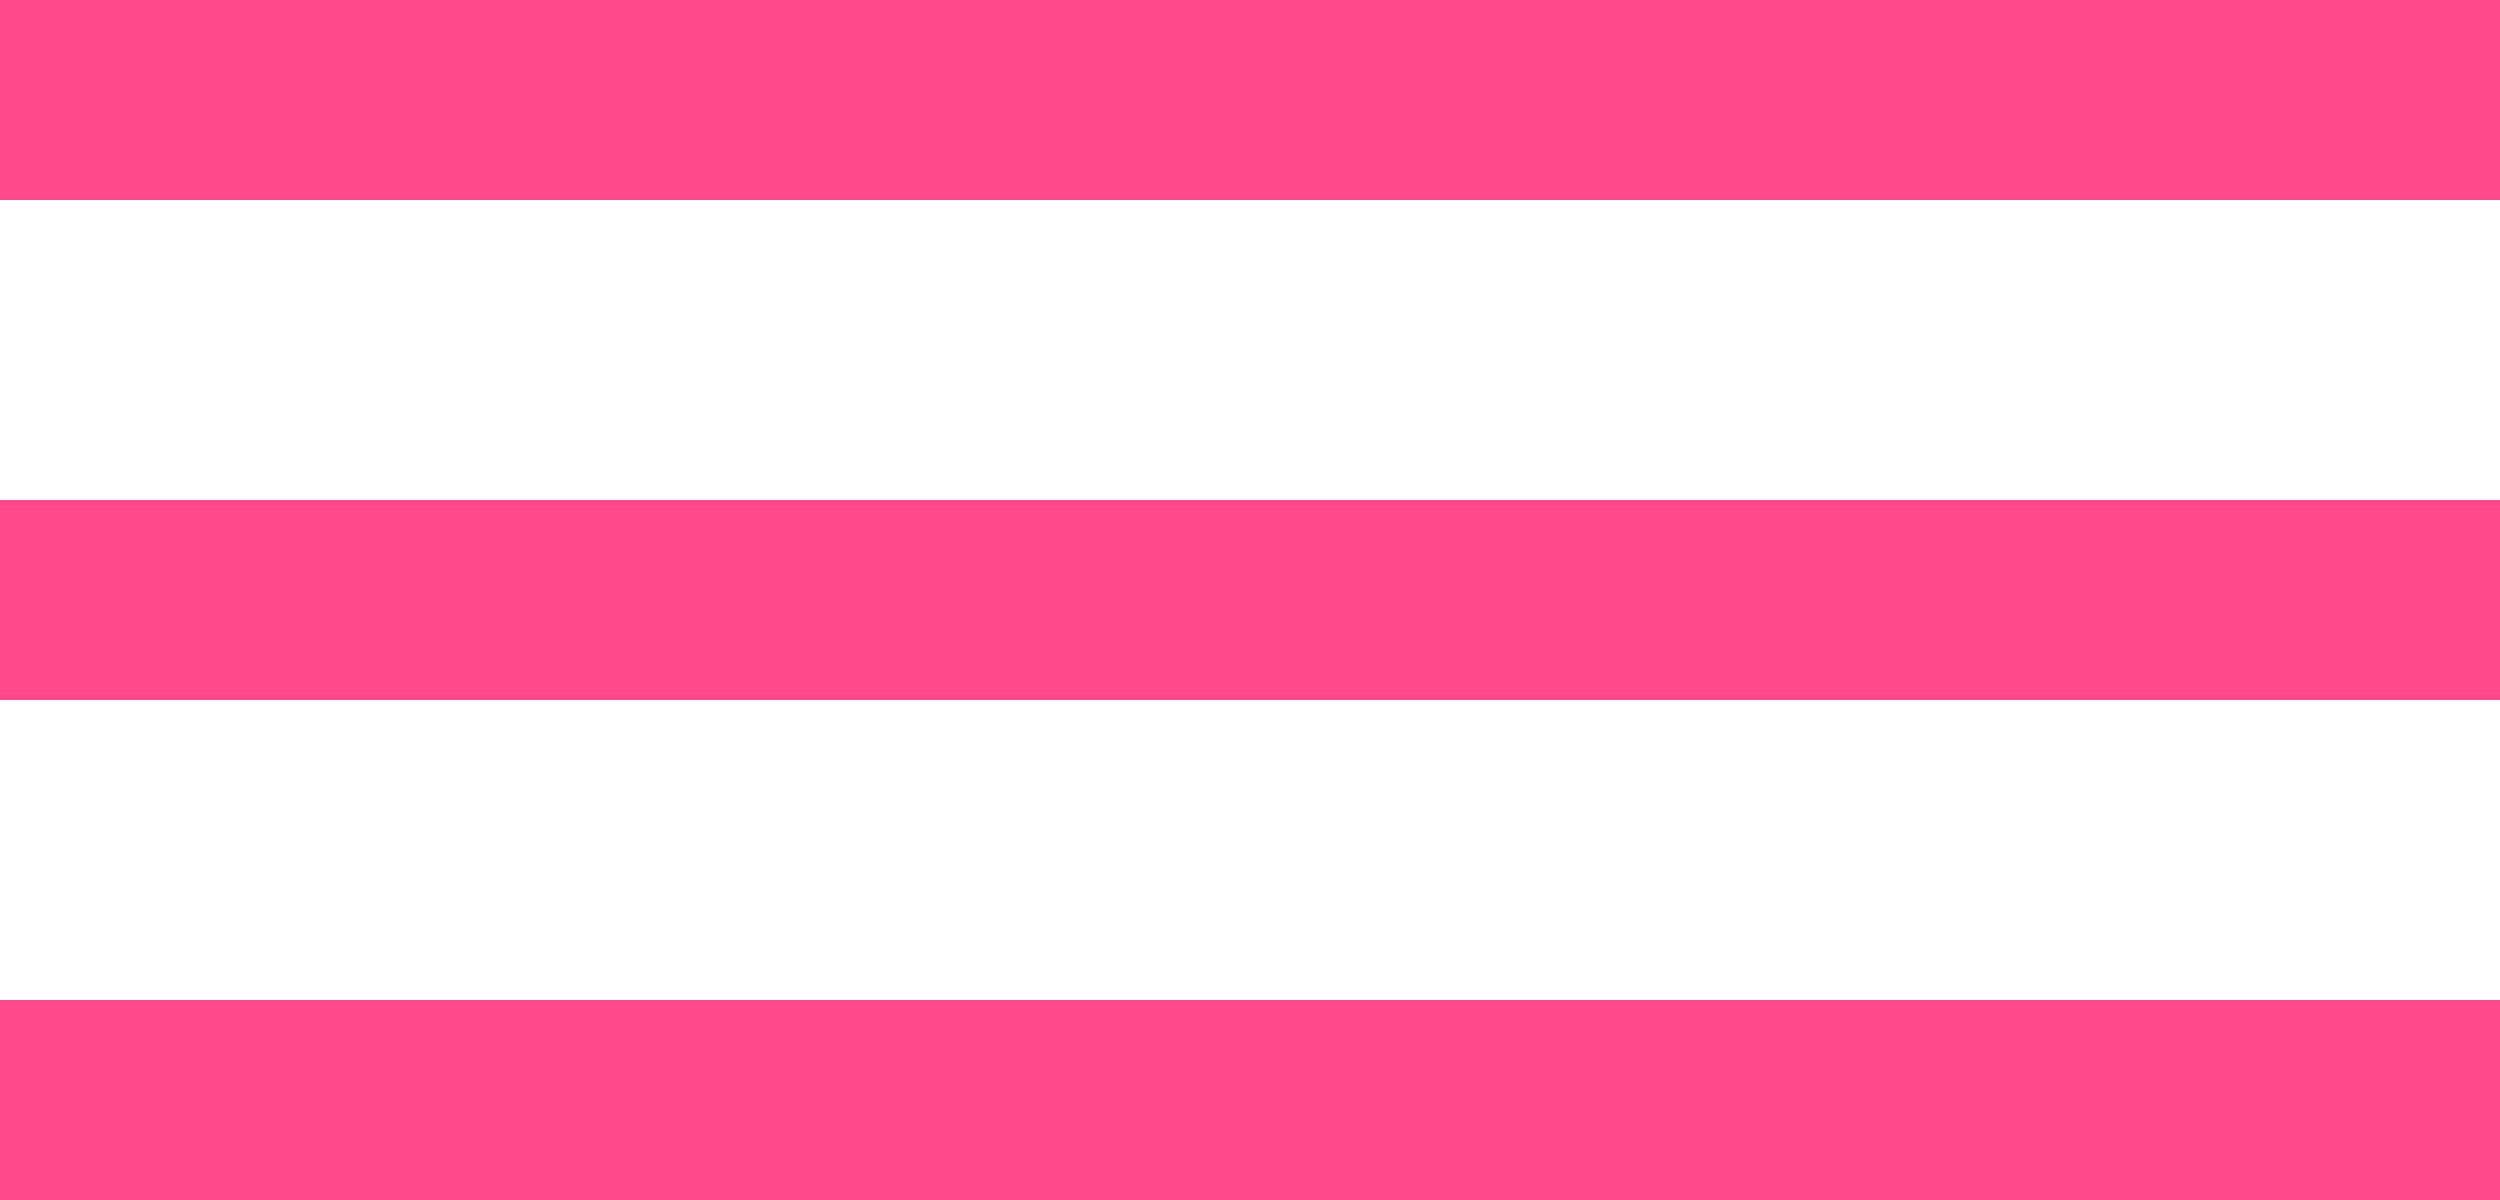 <?xml version="1.0" encoding="UTF-8"?> <svg xmlns="http://www.w3.org/2000/svg" width="25" height="12" viewBox="0 0 25 12" fill="none"> <line y1="1" x2="25" y2="1" stroke="#FF498A" stroke-width="2"></line> <line y1="6" x2="25" y2="6" stroke="#FF498A" stroke-width="2"></line> <line y1="11" x2="25" y2="11" stroke="#FF498A" stroke-width="2"></line> </svg> 